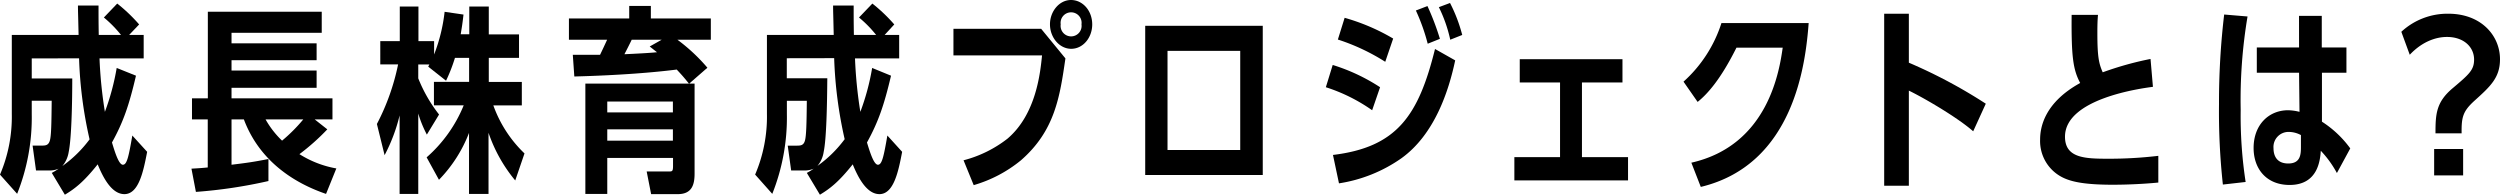 <svg xmlns="http://www.w3.org/2000/svg" width="561.49" height="43.72" viewBox="0 0 561.49 43.72"><title>アセット 16</title><g id="レイヤー_2" data-name="レイヤー 2"><g id="レイヤー_8" data-name="レイヤー 8"><path d="M30.54,17C29,23.6,27.7,27.39,25.15,32c.67,2.24,1.54,5,2.45,5s1.3-1.83,2.12-6.56l3.33,3.66c-.82,4.19-1.83,9.5-5.11,9.5-2.89,0-4.82-3.79-6-6.69-3.18,4-5.16,5.49-7.37,6.82l-2.94-4.9a11.85,11.85,0,0,0,1.54-.94,5.43,5.43,0,0,1-2.26.4H8.09L7.32,32.7H9.25c.91,0,1.59,0,1.93-1.07s.38-4,.43-9H7.13v3a46.17,46.17,0,0,1-3.28,17.9L0,39.22A33,33,0,0,0,2.65,25.57V7.85h15c-.1-4.64-.14-5.17-.14-6.6h4.62c0,3.12,0,3.57.05,6.6h5a26.54,26.54,0,0,0-3.85-3.92l3-3.13a36.56,36.56,0,0,1,4.92,4.69L29,7.85h3.27v5.27H22.35a98.39,98.39,0,0,0,1.21,12,54.16,54.16,0,0,0,2.65-9.86ZM7.13,13.12v4.5h9.1c0,6-.19,13.61-.81,16.56A6.41,6.41,0,0,1,14,37.3a27.44,27.44,0,0,0,6.12-6,93.91,93.91,0,0,1-2.36-18.2Z"/><path d="M73.23,43.55c-6.17-2.1-14.7-6.7-18.46-16.74H52V37c3.57-.44,4.91-.62,8.29-1.29v4.95A109.41,109.41,0,0,1,44,43.1l-1-5.22c1.59-.09,2.22-.13,3.66-.27V26.81H43.12V22.08h3.56V2.63H72.26V7.36H52V9.73H71.11v3.79H52v2.32H71.11v3.88H52v2.36H74.67v4.73h-4l2.84,2.24a49.55,49.55,0,0,1-6.26,5.57,23,23,0,0,0,8.29,3.21ZM59.64,26.81a20.45,20.45,0,0,0,3.71,4.78,36.47,36.47,0,0,0,4.77-4.78Z"/><path d="M95.82,35.34a31.13,31.13,0,0,0,8.33-11.69H97.46V18.38h7.9V13h-3.18a36.8,36.8,0,0,1-2,5.13l-4-3.16c.1-.23.15-.27.25-.49H93.94v3.12a33.08,33.08,0,0,0,4.67,8.12l-2.74,4.51a26.09,26.09,0,0,1-1.93-4.73V43.55H89.75V25.92a38.38,38.38,0,0,1-3.37,8.93l-1.73-7a50.65,50.65,0,0,0,4.76-13.38h-4V9.24h4.38V1.47h4.19V9.24h3.52v3a38,38,0,0,0,2.36-9.59l4.24.62c-.24,2.14-.39,3-.63,4.42h1.93V1.47h4.38V7.72h6.79V13h-6.79v5.4h7.42v5.27H110.8a28,28,0,0,0,7,10.79l-2.08,6.07a33.68,33.68,0,0,1-6-10.71V43.55h-4.38V29.85a31.07,31.07,0,0,1-6.75,10.53Z"/><path d="M159.65,4.15V8.92h-7.51a40.13,40.13,0,0,1,6.74,6.29l-4.09,3.57H156V39c0,2.45-.58,4.6-3.76,4.6h-6l-1-5.09h5c.72,0,.92,0,.92-1.25V35.47H136.39v8.08h-4.92V18.78h23.27c-.92-1.11-1.16-1.47-2.75-3.16-4.81.62-12.67,1.29-23,1.56l-.34-4.87c2.79,0,4.14,0,6.12,0,.81-1.69.91-1.91,1.59-3.39h-8.58V4.15h13.54V1.34h4.86V4.15Zm-8.52,21.1V22.8H136.39v2.45Zm-14.74,3.8v2.54h14.74V29.05ZM148.62,8.92h-6.74c-.24.54-1.4,2.81-1.64,3.26,2-.09,5.68-.27,7.32-.45-.24-.17-1.4-1.11-1.64-1.29Z"/><path d="M200.12,17c-1.54,6.56-2.84,10.35-5.4,15,.68,2.24,1.55,5,2.46,5s1.3-1.83,2.12-6.56l3.32,3.66c-.81,4.19-1.83,9.5-5.1,9.5-2.89,0-4.82-3.79-6-6.69-3.18,4-5.16,5.49-7.37,6.82l-2.94-4.9a11.85,11.85,0,0,0,1.54-.94,5.45,5.45,0,0,1-2.26.4h-2.8l-.77-5.58h1.93c.91,0,1.59,0,1.92-1.07s.39-4,.44-9h-4.48v3a46.17,46.17,0,0,1-3.28,17.9l-3.85-4.33a33,33,0,0,0,2.65-13.65V7.85h15c-.1-4.64-.14-5.17-.14-6.6h4.62c0,3.12,0,3.57.05,6.6h5a26.54,26.54,0,0,0-3.85-3.92l3-3.13a36.56,36.56,0,0,1,4.92,4.69l-2.17,2.36h3.27v5.27h-9.92a99.88,99.88,0,0,0,1.2,12,52.54,52.54,0,0,0,2.65-9.86Zm-23.41-3.92v4.5h9.1c-.05,6-.19,13.61-.82,16.56a6.3,6.3,0,0,1-1.39,3.12,27.17,27.17,0,0,0,6.11-6,95.48,95.48,0,0,1-2.36-18.2Z"/><path d="M233.84,6.47l5.45,6.65c-1.25,8.61-2.36,16.24-10,22.89a29.81,29.81,0,0,1-10.6,5.57L216.41,36a27.07,27.07,0,0,0,9.87-4.86c6.46-5.49,7.37-14.86,7.76-18.7h-19.9V6.47Zm11.47-1c0,3-2.07,5.49-4.72,5.49s-4.77-2.55-4.77-5.49S237.94,0,240.54,0,245.31,2.36,245.31,5.49Zm-7.08,0a2.36,2.36,0,1,0,4.67,0,2.36,2.36,0,1,0-4.67,0Z"/><path d="M283.61,5.8V39.31h-26.4V5.8ZM262.22,33.69h16.33V11.42H262.22Z"/><path d="M308.18,24.76a38.27,38.27,0,0,0-10.4-5.17l1.54-5a42.08,42.08,0,0,1,10.64,5Zm18.65-11.2c-1.45,6.87-4.63,16.65-12.1,22a33.1,33.1,0,0,1-14,5.62l-1.35-6.38C313.72,33.06,318.59,26,322.3,11Zm-15.71.32a46.45,46.45,0,0,0-10.64-5L302,4A45.91,45.91,0,0,1,312.9,8.66Zm9.54-4.06A44,44,0,0,0,318,2.36l2.6-1a59,59,0,0,1,2.8,7.36Zm5.06-.9a31.46,31.46,0,0,0-2.56-7.31l2.51-.94a34.4,34.4,0,0,1,2.74,7.18Z"/><path d="M355.3,35.29h10.35v5.22H340.12V35.29h10.26V18.52h-9.05V13.3H364.4v5.22h-9.1Z"/><path d="M406.22,5.18c-.68,9-3.23,31.76-24.23,36.8l-2.12-5.44c17.39-3.93,19.8-20.92,20.52-25.83H390c-3.56,7.14-6.5,10.39-8.72,12.18l-3.17-4.55a29.88,29.88,0,0,0,8.52-13.16Z"/><path d="M443.17,29.49c-3.32-2.94-10.55-7.23-14.45-9.14V41.72h-5.54V3.08h5.54v11A113.78,113.78,0,0,1,446,23.29Z"/><path d="M483.54,19.5c-2.65.35-19.75,2.63-19.75,11.2,0,4.81,4.48,4.95,9.73,4.95A93.3,93.3,0,0,0,484.75,35v6c-3.13.31-7,.49-10.22.49-6.16,0-9-.63-10.83-1.43a9.12,9.12,0,0,1-5.5-8.7c0-2.9,1.06-8.34,9-12.72-1.59-3-2-5.84-1.92-15.3h5.92c-.09,1-.14,2-.14,4.11,0,5.35.34,6.82,1.2,8.79a72.64,72.64,0,0,1,10.74-3Z"/><path d="M499.25,41.45a150.52,150.52,0,0,1-.87-18.07,167.13,167.13,0,0,1,1.16-20.12l5.25.44a112.91,112.91,0,0,0-1.54,20.93,98.09,98.09,0,0,0,1.11,16.24Zm17.1-37.88h5.11l0,7.09H527v5.67h-5.5v11a23.54,23.54,0,0,1,6.36,6l-3,5.53a23.49,23.49,0,0,0-3.62-5c-.14,2-.57,7.68-7,7.68-5.25,0-8.09-3.66-8.09-8.3,0-5.27,3.46-8.48,7.75-8.48a11.29,11.29,0,0,1,2.56.36l-.1-8.79h-9.49V10.66h9.49Zm.43,26.77a5.83,5.83,0,0,0-2.65-.71,3.38,3.38,0,0,0-3.51,3.65c0,1.43.53,3.44,3.32,3.44s2.84-2.1,2.84-3.79Z"/><path d="M539.33,7.14a15.24,15.24,0,0,1,10.55-4.06c7.37,0,11.61,4.91,11.61,10.22,0,4.15-2.17,6.11-5.73,9.32-2.6,2.37-2.94,3.66-2.89,7.32H547c0-4.33.15-7,3.86-10.13s4.81-4.1,4.81-6.43c0-2.85-2.36-5.08-6.07-5.08-.77,0-4.62,0-8.38,4Zm13.88,26.32V39.4H546.7V33.46Z"/></g></g></svg>